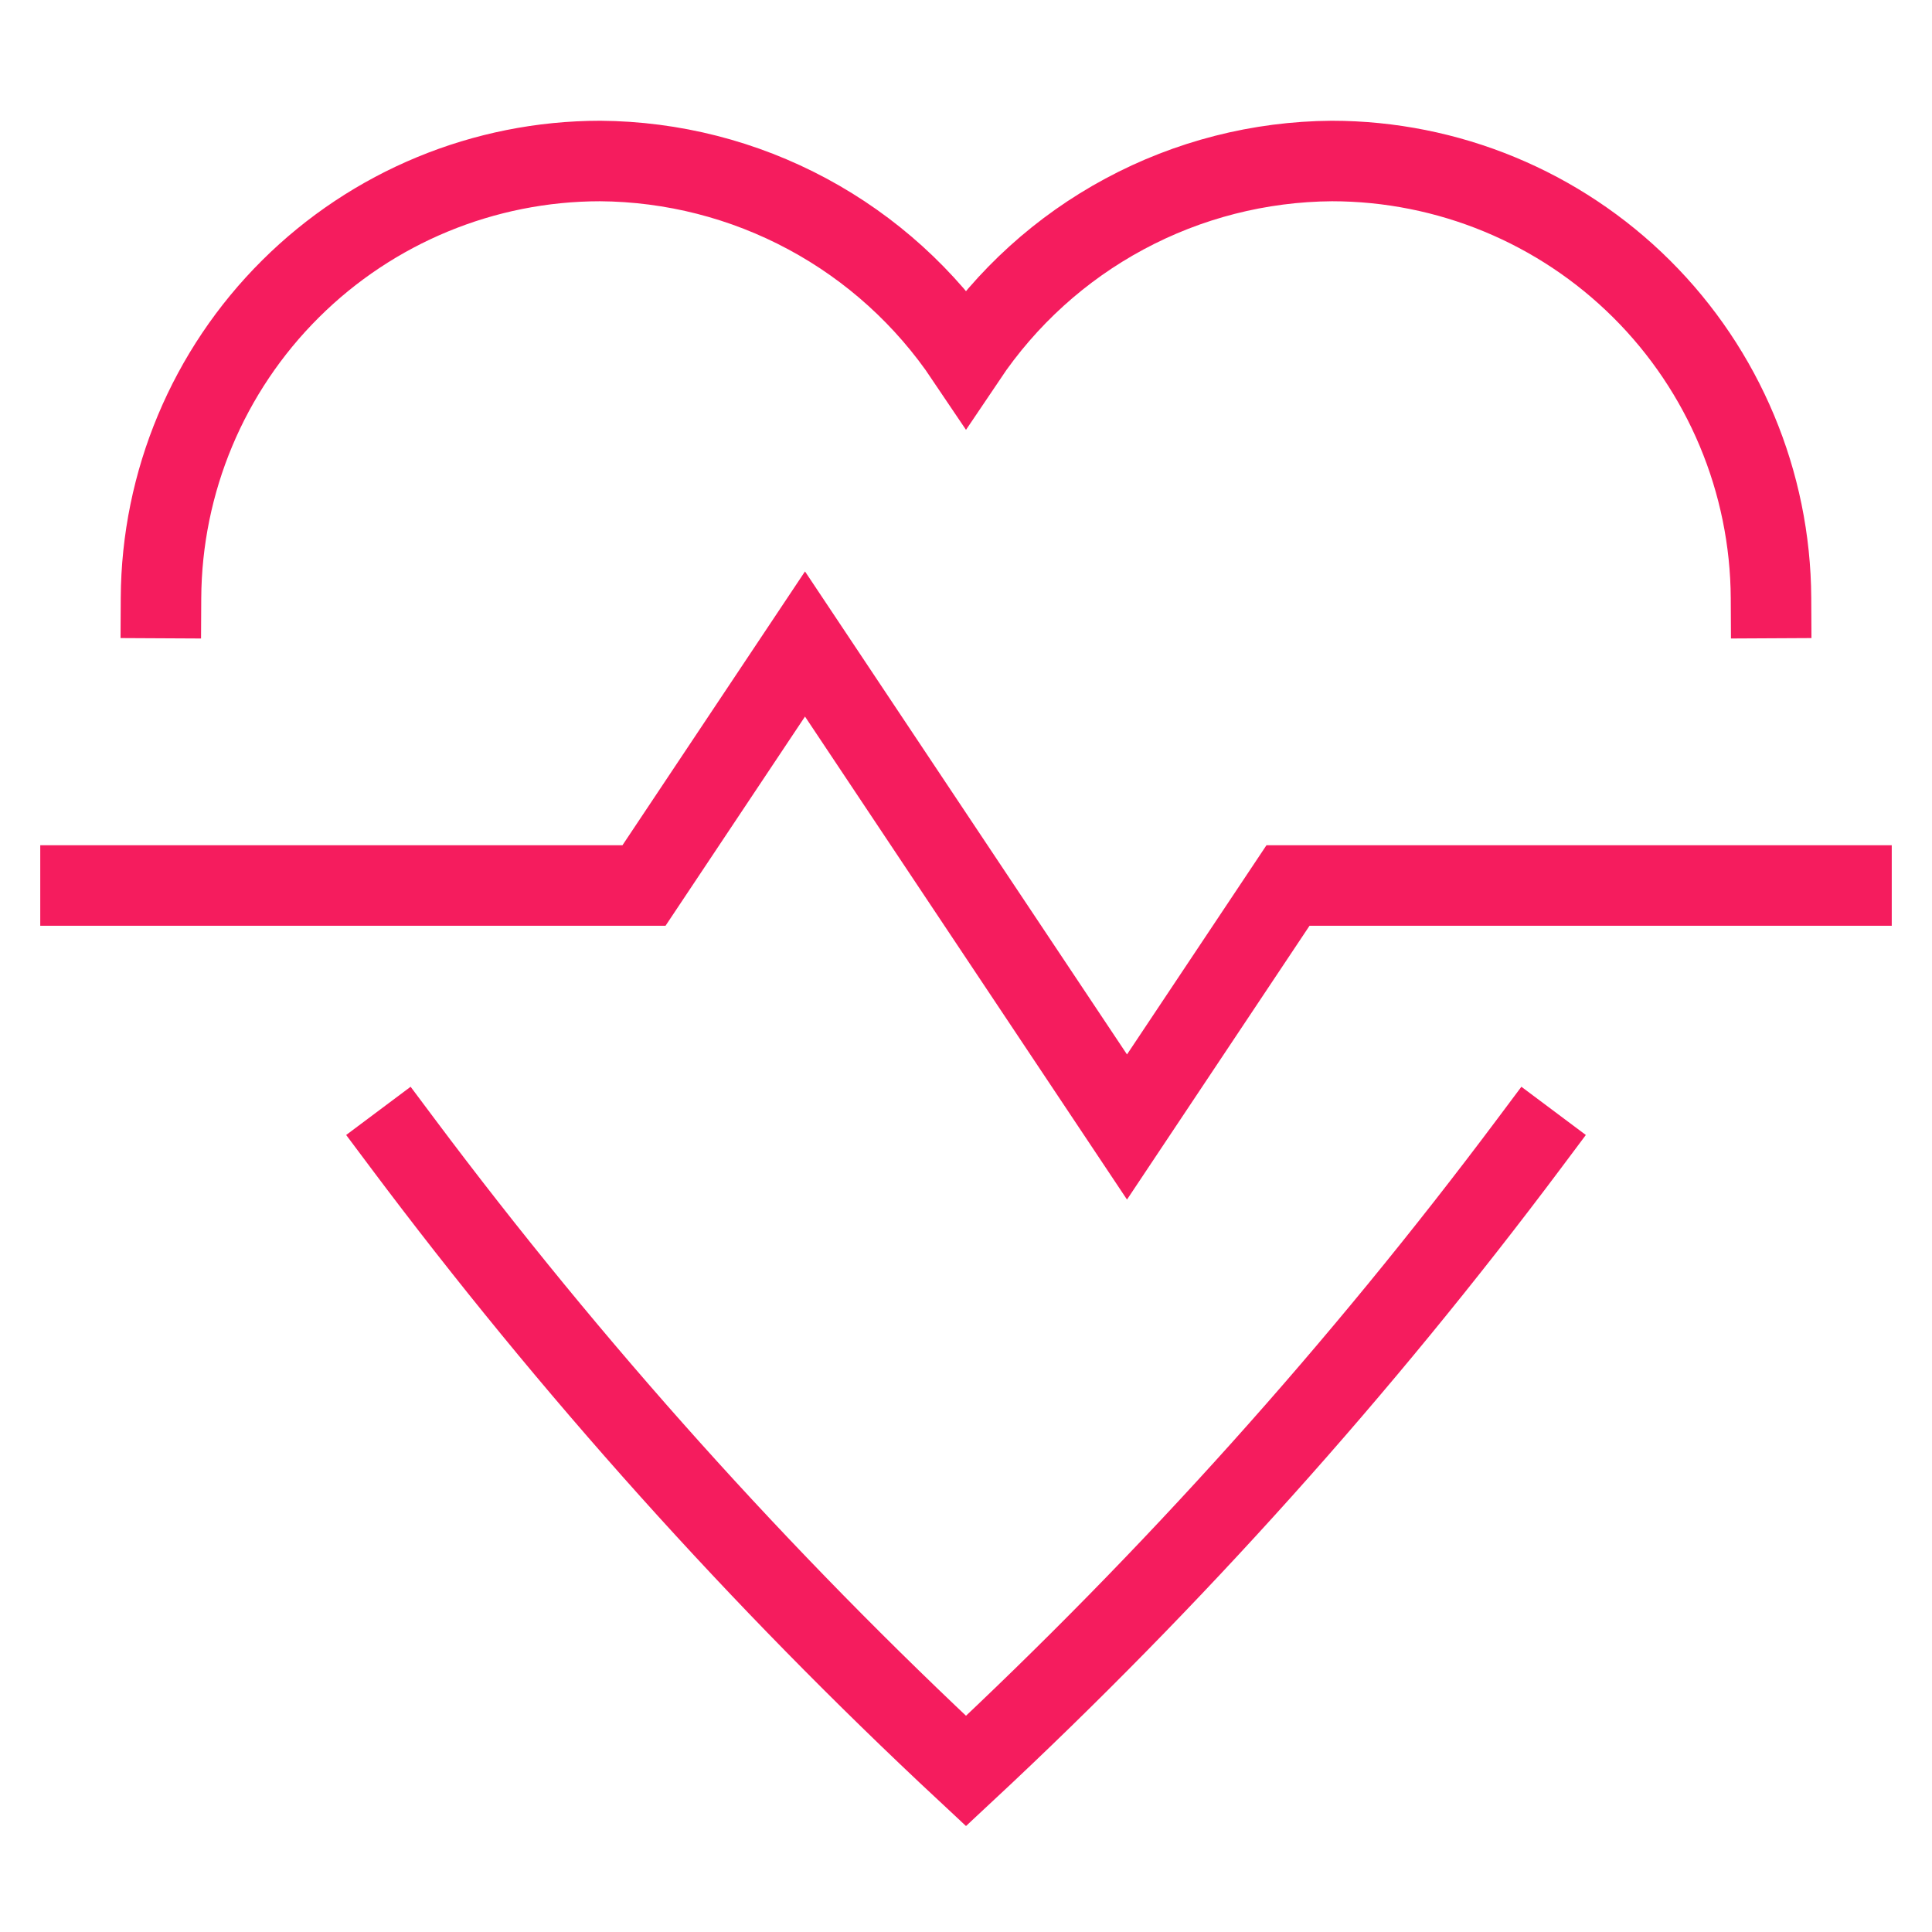 <svg width="48" height="48" viewBox="0 0 48 48" fill="none" xmlns="http://www.w3.org/2000/svg">
<g clip-path="url(#clip0_5468_108219)">
<path d="M2 22H16L20 16L28 28L32 22H46" stroke="#F51C5E" stroke-width="2" stroke-miterlimit="10" stroke-linecap="square"/>
<path d="M10 28.4C14.194 34.005 18.879 39.226 24 44C29.121 39.226 33.806 34.005 38 28.4" stroke="#F51C5E" stroke-width="2" stroke-miterlimit="10" stroke-linecap="square"/>
<path d="M44 14.858C43.985 11.974 42.829 9.213 40.785 7.179C38.74 5.144 35.974 4.002 33.09 4C31.291 4.013 29.523 4.464 27.939 5.316C26.355 6.167 25.003 7.393 24 8.886C22.997 7.393 21.645 6.167 20.061 5.316C18.477 4.464 16.709 4.013 14.91 4C12.026 4.002 9.26 5.144 7.216 7.179C5.171 9.213 4.015 11.974 4 14.858" stroke="#F51C5E" stroke-width="2" stroke-miterlimit="10" stroke-linecap="square"/>
</g>
<defs>
<clipPath id="clip0_5468_108219">
<rect width="48" height="48" fill="white"/>
</clipPath>
</defs>
</svg>
